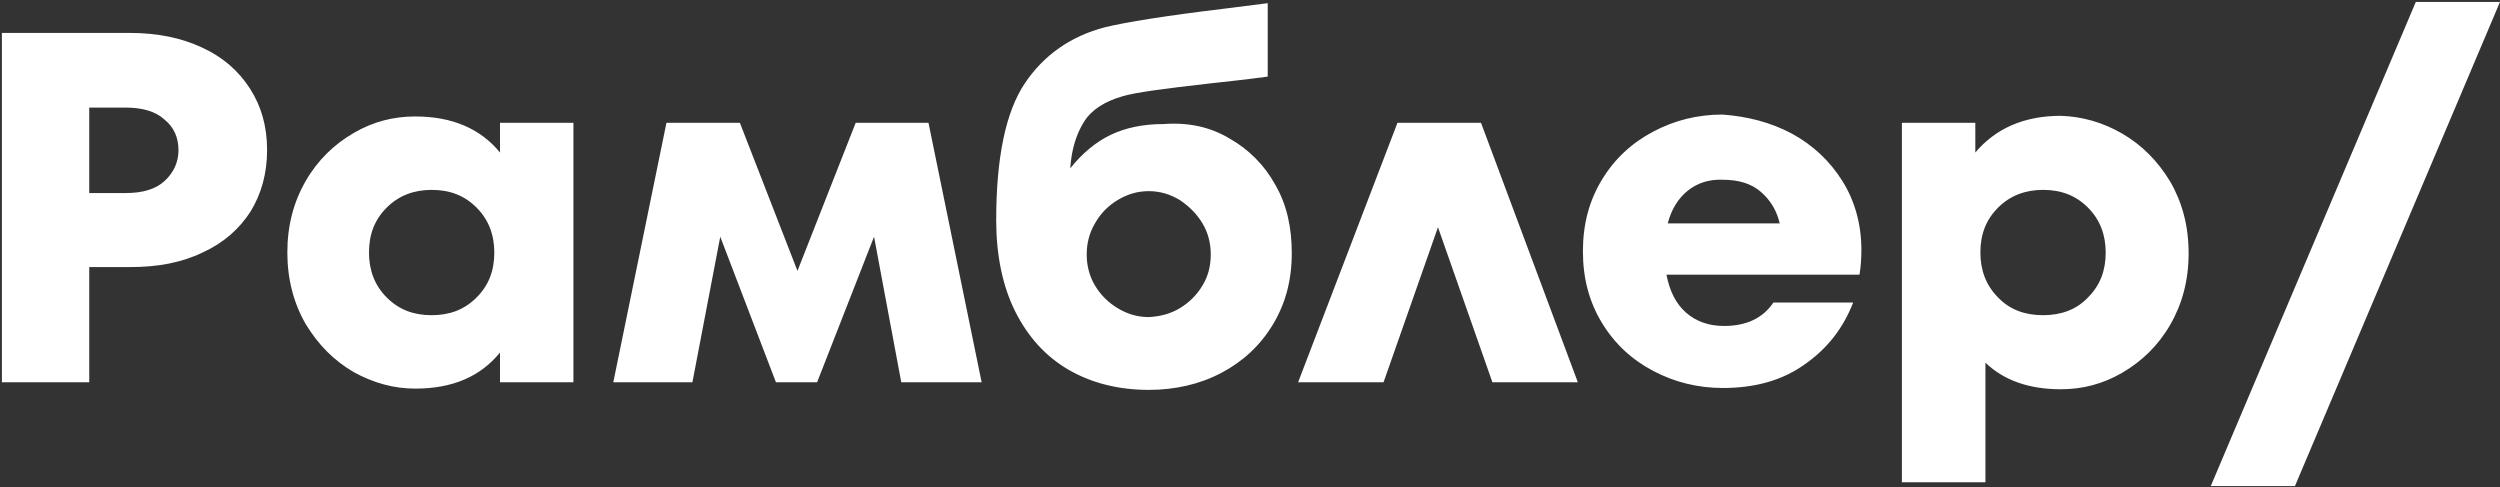 <?xml version="1.0" encoding="UTF-8"?> <svg xmlns="http://www.w3.org/2000/svg" width="395" height="77" viewBox="0 0 395 77" fill="none"><rect x="0" y="0" width="395" height="77" fill="#333333" stroke="none"/><path d="M20.5 5.201C24.9 5.201 28.7 6.001 31.9 7.501C35.2 9.001 37.7 11.201 39.5 14.001C41.3 16.801 42.2 20.001 42.2 23.701C42.2 27.401 41.3 30.601 39.6 33.401C37.8 36.201 35.3 38.401 32 39.901C28.7 41.501 24.9 42.201 20.5 42.201H14.1V60.401H0.3V5.201H20.5ZM19.9 30.501C22.5 30.501 24.6 29.901 26 28.601C27.4 27.301 28.2 25.701 28.2 23.701C28.2 21.801 27.5 20.101 26 18.901C24.6 17.601 22.5 17.001 19.9 17.001H14.1V30.501H19.9ZM79 19.401H90.6V60.401H79V55.701C75.9 59.501 71.5 61.401 65.6 61.401C62.2 61.401 59 60.501 55.9 58.801C52.8 57.001 50.3 54.501 48.3 51.201C46.4 47.901 45.4 44.101 45.4 39.901C45.4 35.601 46.4 31.901 48.3 28.601C50.2 25.301 52.8 22.801 55.9 21.001C59 19.201 62.2 18.401 65.6 18.401C71.4 18.401 75.9 20.301 79 24.101V19.401ZM75.3 47.001C77.2 45.101 78.1 42.801 78.1 39.901C78.1 37.101 77.2 34.701 75.3 32.801C73.4 30.901 71.1 30.001 68.2 30.001C65.4 30.001 63 30.901 61.1 32.801C59.2 34.701 58.3 37.001 58.3 39.901C58.3 42.701 59.2 45.101 61.1 47.001C63 48.901 65.3 49.801 68.2 49.801C71.1 49.801 73.4 48.901 75.3 47.001ZM146.7 19.401L155.1 60.401H142.4L138.1 37.401L129.1 60.401H122.6L113.8 37.401L109.4 60.401H96.9L105.3 19.401H116.9L126 42.801L135.2 19.401H146.7ZM194.3 21.901C197.3 23.601 199.8 26.101 201.5 29.201C203.3 32.301 204.1 35.901 204.1 40.001C204.1 44.301 203.1 48.001 201.1 51.301C199.1 54.601 196.4 57.101 193 58.901C189.6 60.701 185.7 61.601 181.5 61.601C176.7 61.601 172.4 60.501 168.8 58.401C165.2 56.301 162.4 53.201 160.4 49.201C158.4 45.201 157.4 40.301 157.4 34.801C157.4 24.901 158.9 17.701 161.9 13.201C164.9 8.701 169.2 5.701 174.6 4.301C177.9 3.501 184.1 2.501 193.2 1.401L200.3 0.501V12.101C196.7 12.601 193.6 12.901 191 13.201C184 14.001 179.4 14.601 177.4 15.201C174.6 16.001 172.5 17.301 171.3 19.201C170.1 21.101 169.3 23.501 169.1 26.601C171 24.201 173.2 22.401 175.5 21.301C177.8 20.201 180.6 19.601 183.8 19.601C187.9 19.301 191.3 20.101 194.3 21.901ZM186.4 48.701C187.9 47.801 189.1 46.601 190 45.101C190.9 43.601 191.3 42.001 191.3 40.201C191.3 38.501 190.9 36.801 190 35.301C189.1 33.801 187.9 32.601 186.4 31.601C184.9 30.701 183.3 30.201 181.5 30.201C179.7 30.201 178.1 30.701 176.6 31.601C175.1 32.501 173.9 33.701 173 35.301C172.1 36.801 171.7 38.501 171.7 40.201C171.7 41.901 172.1 43.601 173 45.101C173.9 46.601 175.1 47.801 176.6 48.701C178.1 49.601 179.7 50.101 181.5 50.101C183.3 50.001 184.9 49.601 186.4 48.701ZM234 19.401L249.3 60.401H235.8L227.2 35.901L218.6 60.401H205.1L220.8 19.401H234ZM283.1 21.101C286.4 22.901 289.1 25.401 291.1 28.601C293.1 31.801 294.1 35.501 294.1 39.501C294.1 40.901 294 42.201 293.8 43.401H263.3C263.8 46.001 264.8 48.001 266.4 49.401C268 50.801 270 51.501 272.4 51.501C275.9 51.501 278.5 50.301 280.2 47.801H292.8C291.2 51.901 288.7 55.101 285.1 57.601C281.6 60.101 277.3 61.301 272.2 61.301C268.3 61.301 264.6 60.401 261.2 58.601C257.8 56.801 255.1 54.301 253.1 51.001C251.1 47.701 250.1 44.001 250.1 39.701C250.1 35.401 251.1 31.701 253.1 28.401C255.1 25.101 257.8 22.601 261.2 20.801C264.6 19.001 268.2 18.101 272.2 18.101C276.1 18.401 279.7 19.301 283.1 21.101ZM266.7 30.101C265.2 31.301 264.1 33.001 263.5 35.301H281.2C280.7 33.201 279.7 31.601 278.2 30.301C276.7 29.001 274.7 28.401 272.2 28.401C270.1 28.301 268.2 28.901 266.7 30.101ZM335.3 21.101C338.4 22.901 340.9 25.401 342.9 28.701C344.8 32.001 345.8 35.701 345.8 40.001C345.8 44.301 344.8 48.001 342.9 51.301C341 54.601 338.4 57.101 335.3 58.901C332.2 60.701 329 61.501 325.6 61.501C320.6 61.501 316.6 60.101 313.7 57.301V76.201H300.5V19.401H312.1V24.101C315.3 20.301 319.8 18.301 325.6 18.301C328.9 18.401 332.2 19.301 335.3 21.101ZM329.9 47.001C331.8 45.101 332.7 42.801 332.7 39.901C332.7 37.101 331.8 34.701 329.9 32.801C328 30.901 325.7 30.001 322.8 30.001C320 30.001 317.6 30.901 315.7 32.801C313.8 34.701 312.9 37.001 312.9 39.901C312.9 42.701 313.8 45.101 315.7 47.001C317.5 48.901 319.9 49.801 322.8 49.801C325.7 49.801 328.1 48.901 329.9 47.001ZM362.6 76.801H349.3L381.7 0.301H395L362.6 76.801Z" fill="white"></path></svg> 